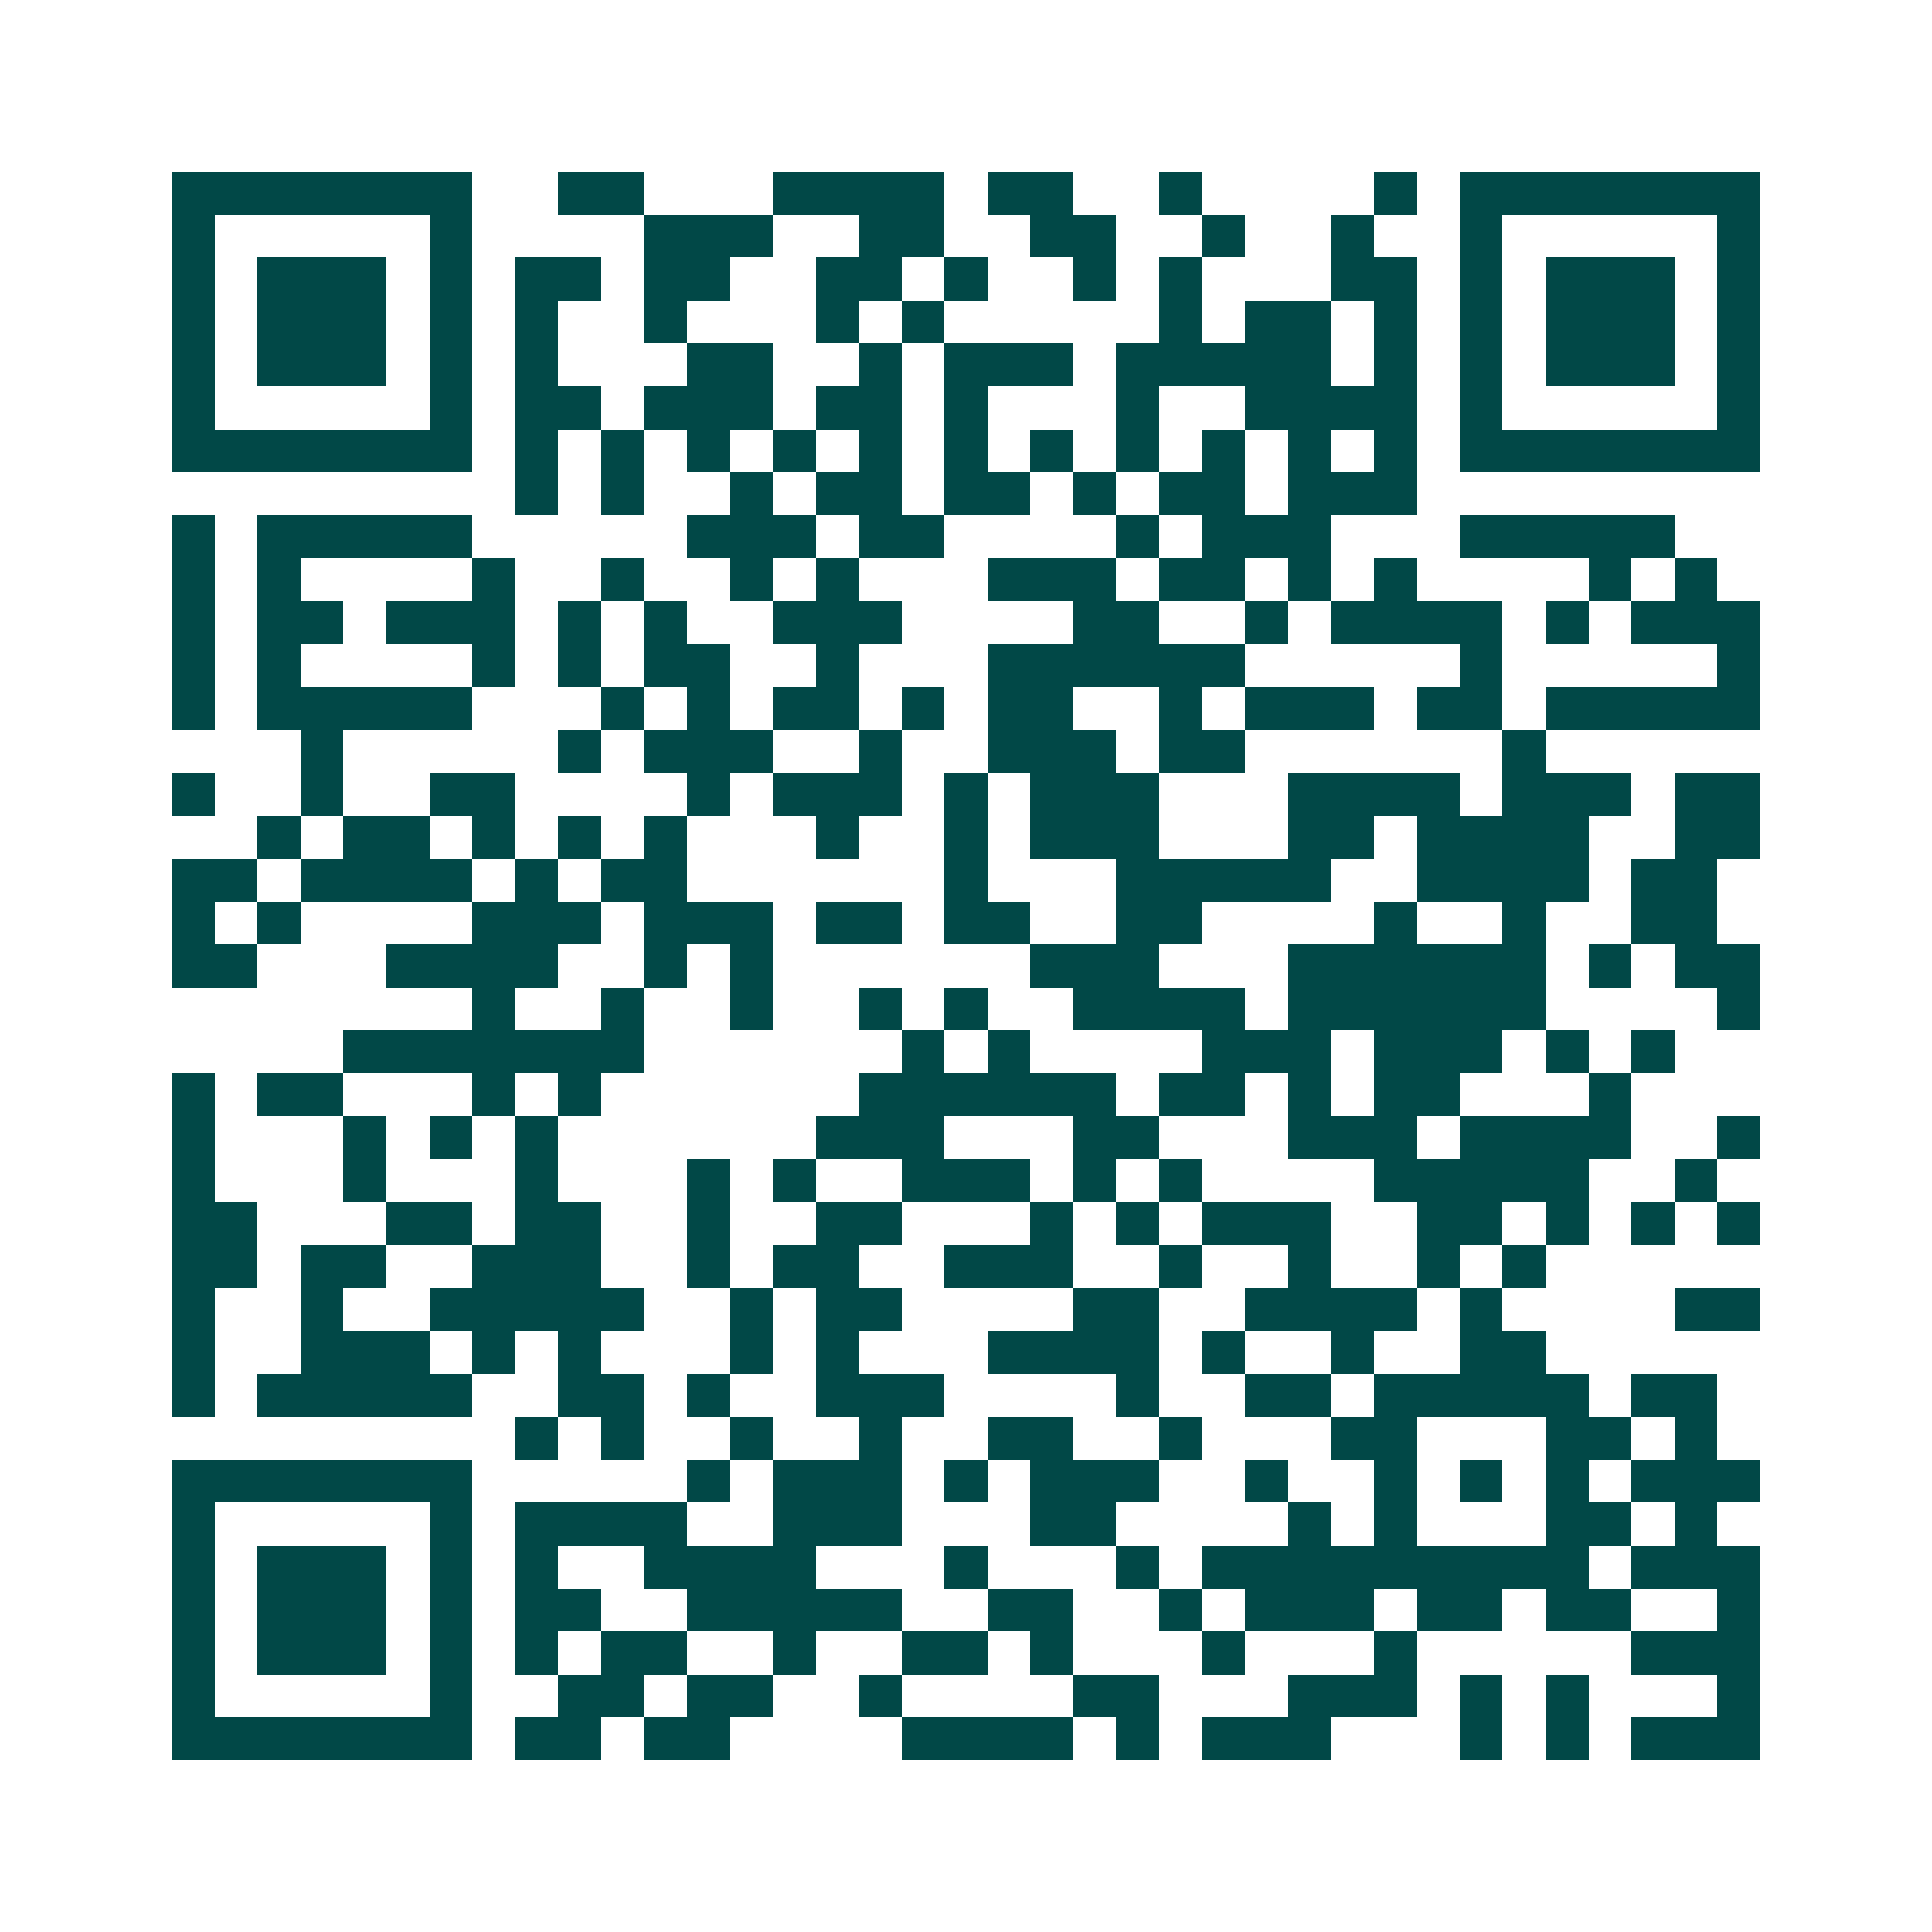 <svg xmlns="http://www.w3.org/2000/svg" width="200" height="200" viewBox="0 0 45 45" shape-rendering="crispEdges"><path fill="#ffffff" d="M0 0h45v45H0z"/><path stroke="#014847" d="M4 4.5h7m2 0h2m3 0h4m1 0h2m2 0h1m4 0h1m1 0h7M4 5.5h1m5 0h1m4 0h3m2 0h2m2 0h2m2 0h1m2 0h1m2 0h1m5 0h1M4 6.5h1m1 0h3m1 0h1m1 0h2m1 0h2m2 0h2m1 0h1m2 0h1m1 0h1m3 0h2m1 0h1m1 0h3m1 0h1M4 7.5h1m1 0h3m1 0h1m1 0h1m2 0h1m3 0h1m1 0h1m5 0h1m1 0h2m1 0h1m1 0h1m1 0h3m1 0h1M4 8.5h1m1 0h3m1 0h1m1 0h1m3 0h2m2 0h1m1 0h3m1 0h5m1 0h1m1 0h1m1 0h3m1 0h1M4 9.5h1m5 0h1m1 0h2m1 0h3m1 0h2m1 0h1m3 0h1m2 0h4m1 0h1m5 0h1M4 10.5h7m1 0h1m1 0h1m1 0h1m1 0h1m1 0h1m1 0h1m1 0h1m1 0h1m1 0h1m1 0h1m1 0h1m1 0h7M12 11.5h1m1 0h1m2 0h1m1 0h2m1 0h2m1 0h1m1 0h2m1 0h3M4 12.5h1m1 0h5m5 0h3m1 0h2m4 0h1m1 0h3m3 0h5M4 13.5h1m1 0h1m4 0h1m2 0h1m2 0h1m1 0h1m3 0h3m1 0h2m1 0h1m1 0h1m4 0h1m1 0h1M4 14.5h1m1 0h2m1 0h3m1 0h1m1 0h1m2 0h3m4 0h2m2 0h1m1 0h4m1 0h1m1 0h3M4 15.5h1m1 0h1m4 0h1m1 0h1m1 0h2m2 0h1m3 0h6m5 0h1m5 0h1M4 16.5h1m1 0h5m3 0h1m1 0h1m1 0h2m1 0h1m1 0h2m2 0h1m1 0h3m1 0h2m1 0h5M7 17.5h1m5 0h1m1 0h3m2 0h1m2 0h3m1 0h2m6 0h1M4 18.5h1m2 0h1m2 0h2m4 0h1m1 0h3m1 0h1m1 0h3m3 0h4m1 0h3m1 0h2M6 19.5h1m1 0h2m1 0h1m1 0h1m1 0h1m3 0h1m2 0h1m1 0h3m3 0h2m1 0h4m2 0h2M4 20.5h2m1 0h4m1 0h1m1 0h2m6 0h1m3 0h5m2 0h4m1 0h2M4 21.5h1m1 0h1m4 0h3m1 0h3m1 0h2m1 0h2m2 0h2m4 0h1m2 0h1m2 0h2M4 22.5h2m3 0h4m2 0h1m1 0h1m6 0h3m3 0h6m1 0h1m1 0h2M11 23.5h1m2 0h1m2 0h1m2 0h1m1 0h1m2 0h4m1 0h6m4 0h1M8 24.5h7m6 0h1m1 0h1m4 0h3m1 0h3m1 0h1m1 0h1M4 25.5h1m1 0h2m3 0h1m1 0h1m6 0h6m1 0h2m1 0h1m1 0h2m3 0h1M4 26.5h1m3 0h1m1 0h1m1 0h1m6 0h3m3 0h2m3 0h3m1 0h4m2 0h1M4 27.5h1m3 0h1m3 0h1m3 0h1m1 0h1m2 0h3m1 0h1m1 0h1m4 0h5m2 0h1M4 28.5h2m3 0h2m1 0h2m2 0h1m2 0h2m3 0h1m1 0h1m1 0h3m2 0h2m1 0h1m1 0h1m1 0h1M4 29.5h2m1 0h2m2 0h3m2 0h1m1 0h2m2 0h3m2 0h1m2 0h1m2 0h1m1 0h1M4 30.5h1m2 0h1m2 0h5m2 0h1m1 0h2m4 0h2m2 0h4m1 0h1m4 0h2M4 31.5h1m2 0h3m1 0h1m1 0h1m3 0h1m1 0h1m3 0h4m1 0h1m2 0h1m2 0h2M4 32.5h1m1 0h5m2 0h2m1 0h1m2 0h3m4 0h1m2 0h2m1 0h5m1 0h2M12 33.5h1m1 0h1m2 0h1m2 0h1m2 0h2m2 0h1m3 0h2m3 0h2m1 0h1M4 34.5h7m5 0h1m1 0h3m1 0h1m1 0h3m2 0h1m2 0h1m1 0h1m1 0h1m1 0h3M4 35.5h1m5 0h1m1 0h4m2 0h3m3 0h2m4 0h1m1 0h1m3 0h2m1 0h1M4 36.5h1m1 0h3m1 0h1m1 0h1m2 0h4m3 0h1m3 0h1m1 0h9m1 0h3M4 37.5h1m1 0h3m1 0h1m1 0h2m2 0h5m2 0h2m2 0h1m1 0h3m1 0h2m1 0h2m2 0h1M4 38.5h1m1 0h3m1 0h1m1 0h1m1 0h2m2 0h1m2 0h2m1 0h1m3 0h1m3 0h1m5 0h3M4 39.5h1m5 0h1m2 0h2m1 0h2m2 0h1m4 0h2m3 0h3m1 0h1m1 0h1m3 0h1M4 40.5h7m1 0h2m1 0h2m4 0h4m1 0h1m1 0h3m3 0h1m1 0h1m1 0h3"/></svg>
